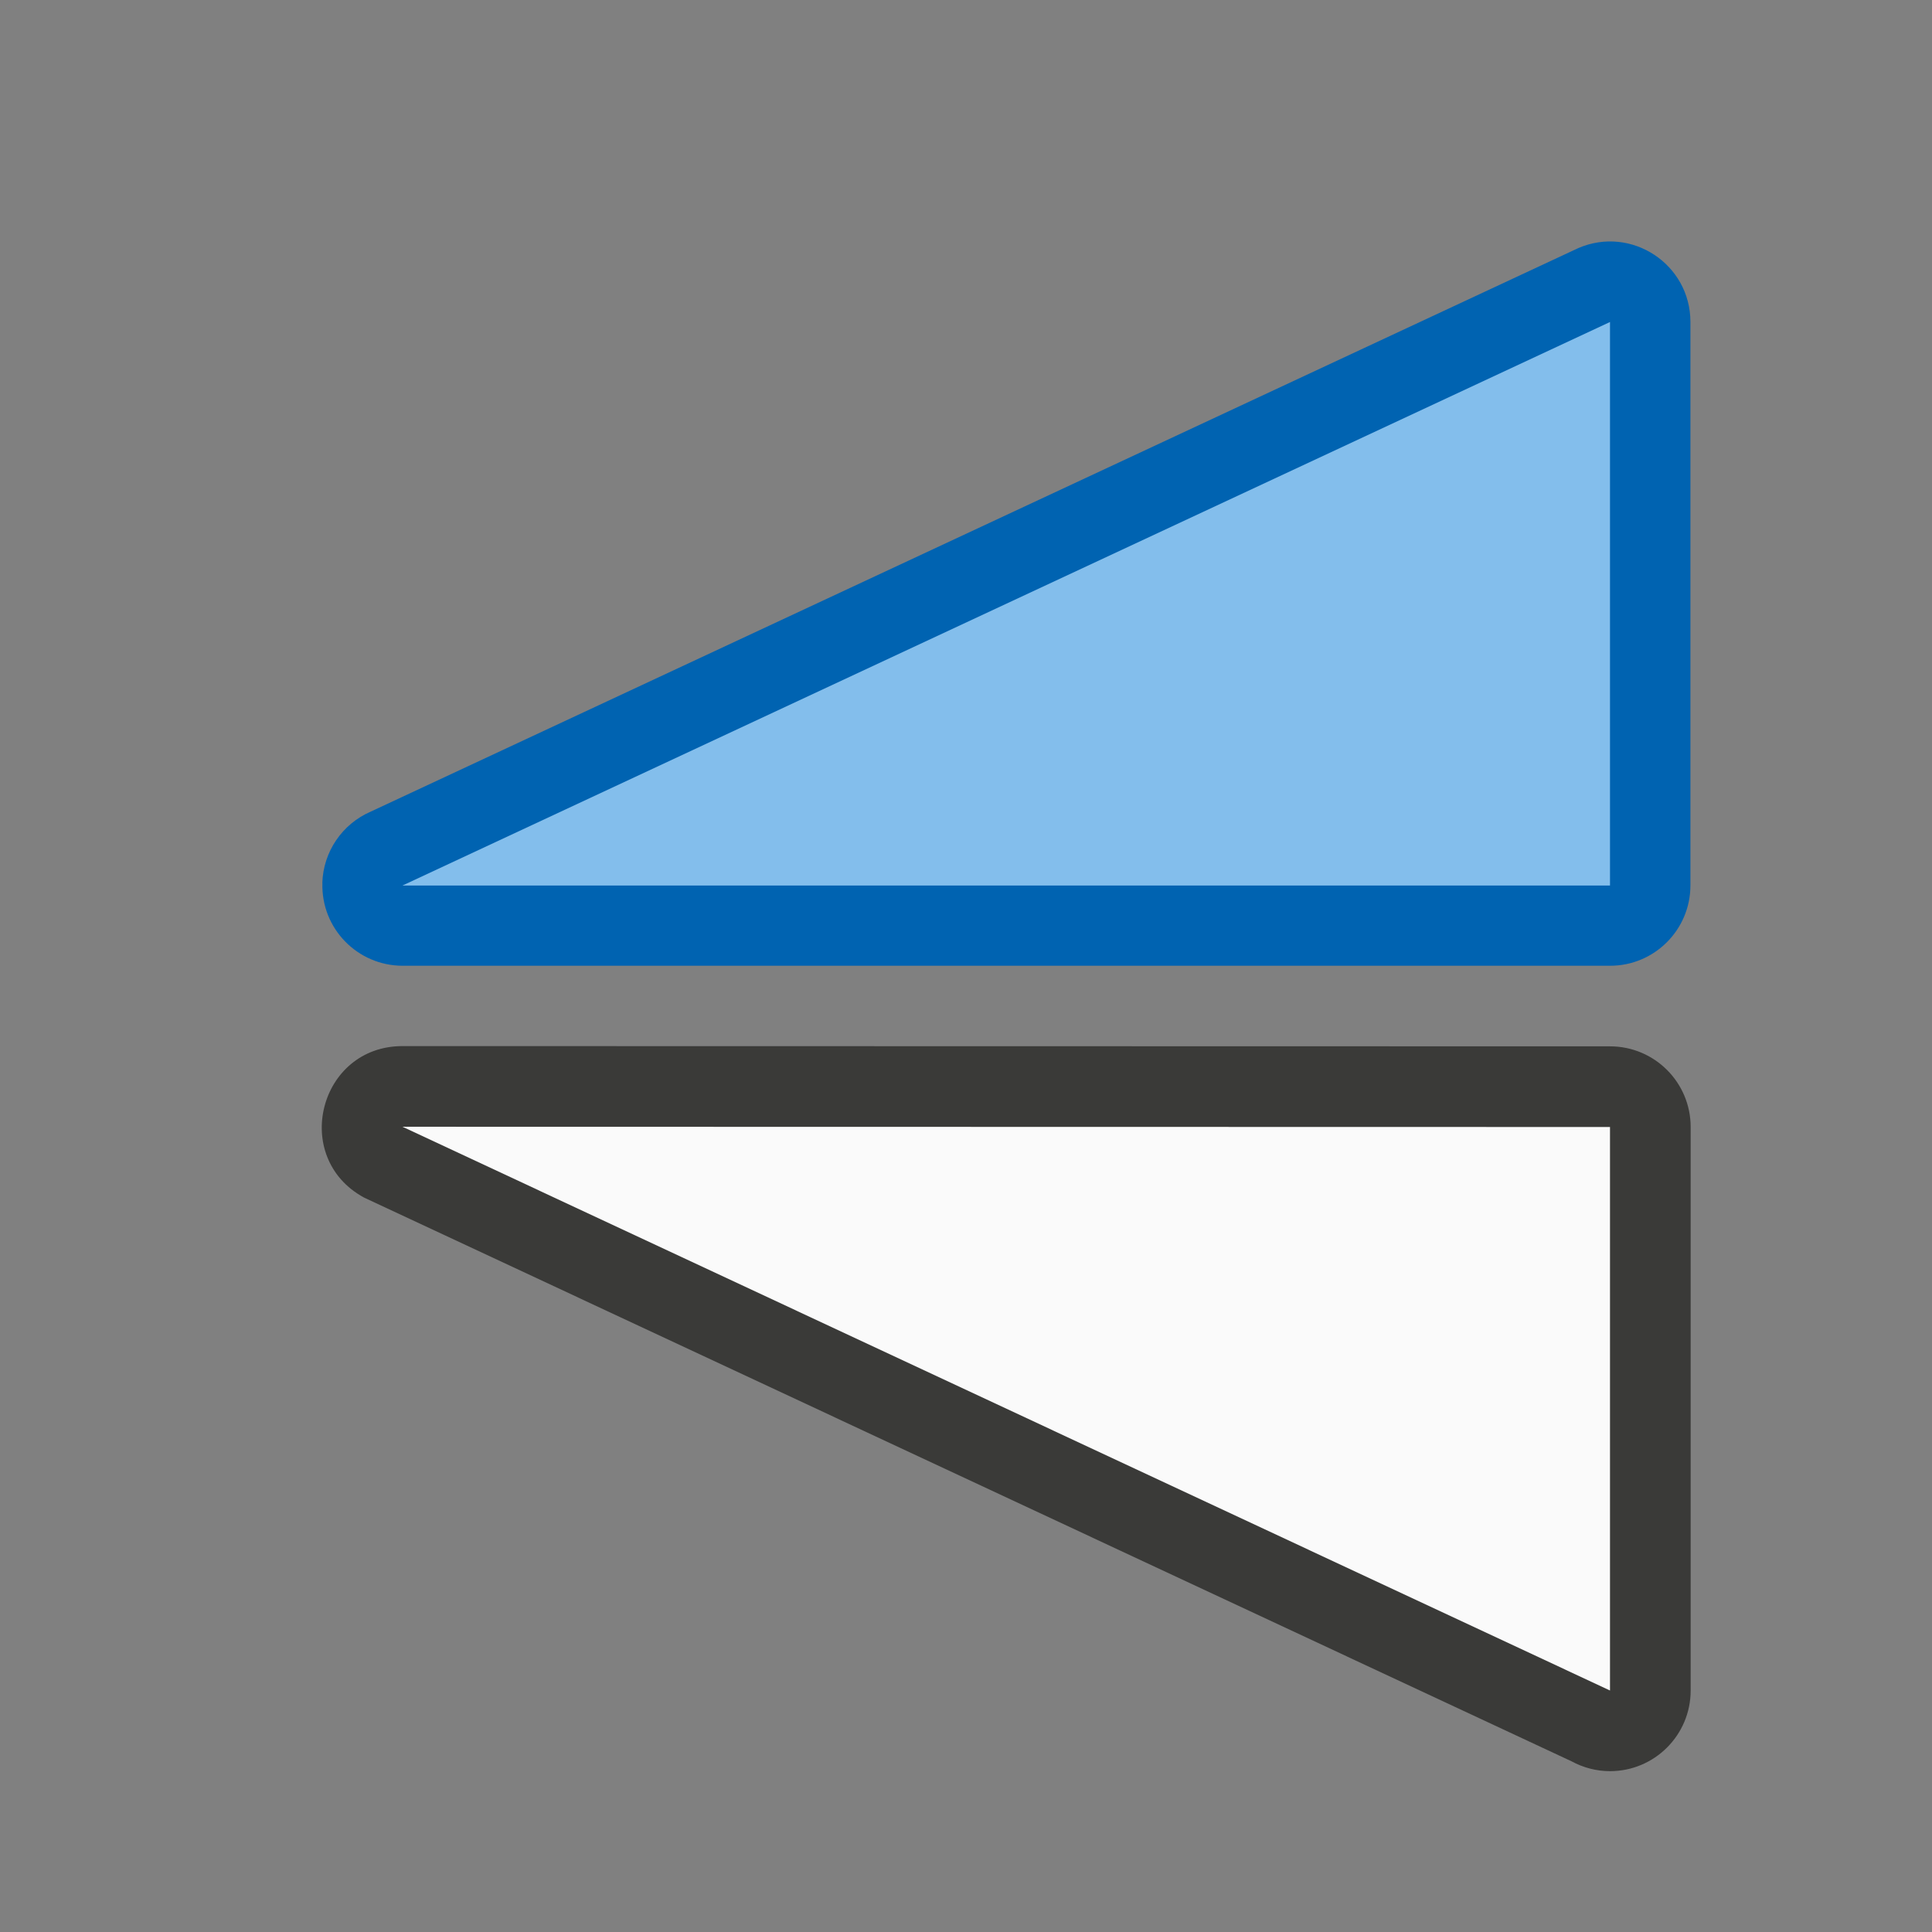 <svg viewBox="0 0 24 24" xmlns="http://www.w3.org/2000/svg"><rect x="0" y="0" width="24" height="24" fill="#808080" stroke="none"/><g fill-rule="evenodd" transform="matrix(0 1 1 0 -3 -.002)"><path d="m10.972 7.004c-.388.011-.735.246-.889.604l-7 15c-.282.659.201 1.391.918 1.391h7c.551 0.0.998-.447.998-.998v-15c-.001-.562-.465-1.013-1.027-.996z" fill="#0063b1"/><path d="m22.004 23c0.0.553-.448 1.002-1.002 1.002h-7c-.553 0-1.002-.448-1.002-1.002l-.003-15c0-1.038 1.385-1.39 1.881-.479l7.003 15c.08.147.123.311.123.479z" fill="#3a3a38"/><path d="m4.002 23h7v-15z" fill="#83beec"/><path d="m21.002 23h-7l-.003-15z" fill="#fafafa"/></g></svg>